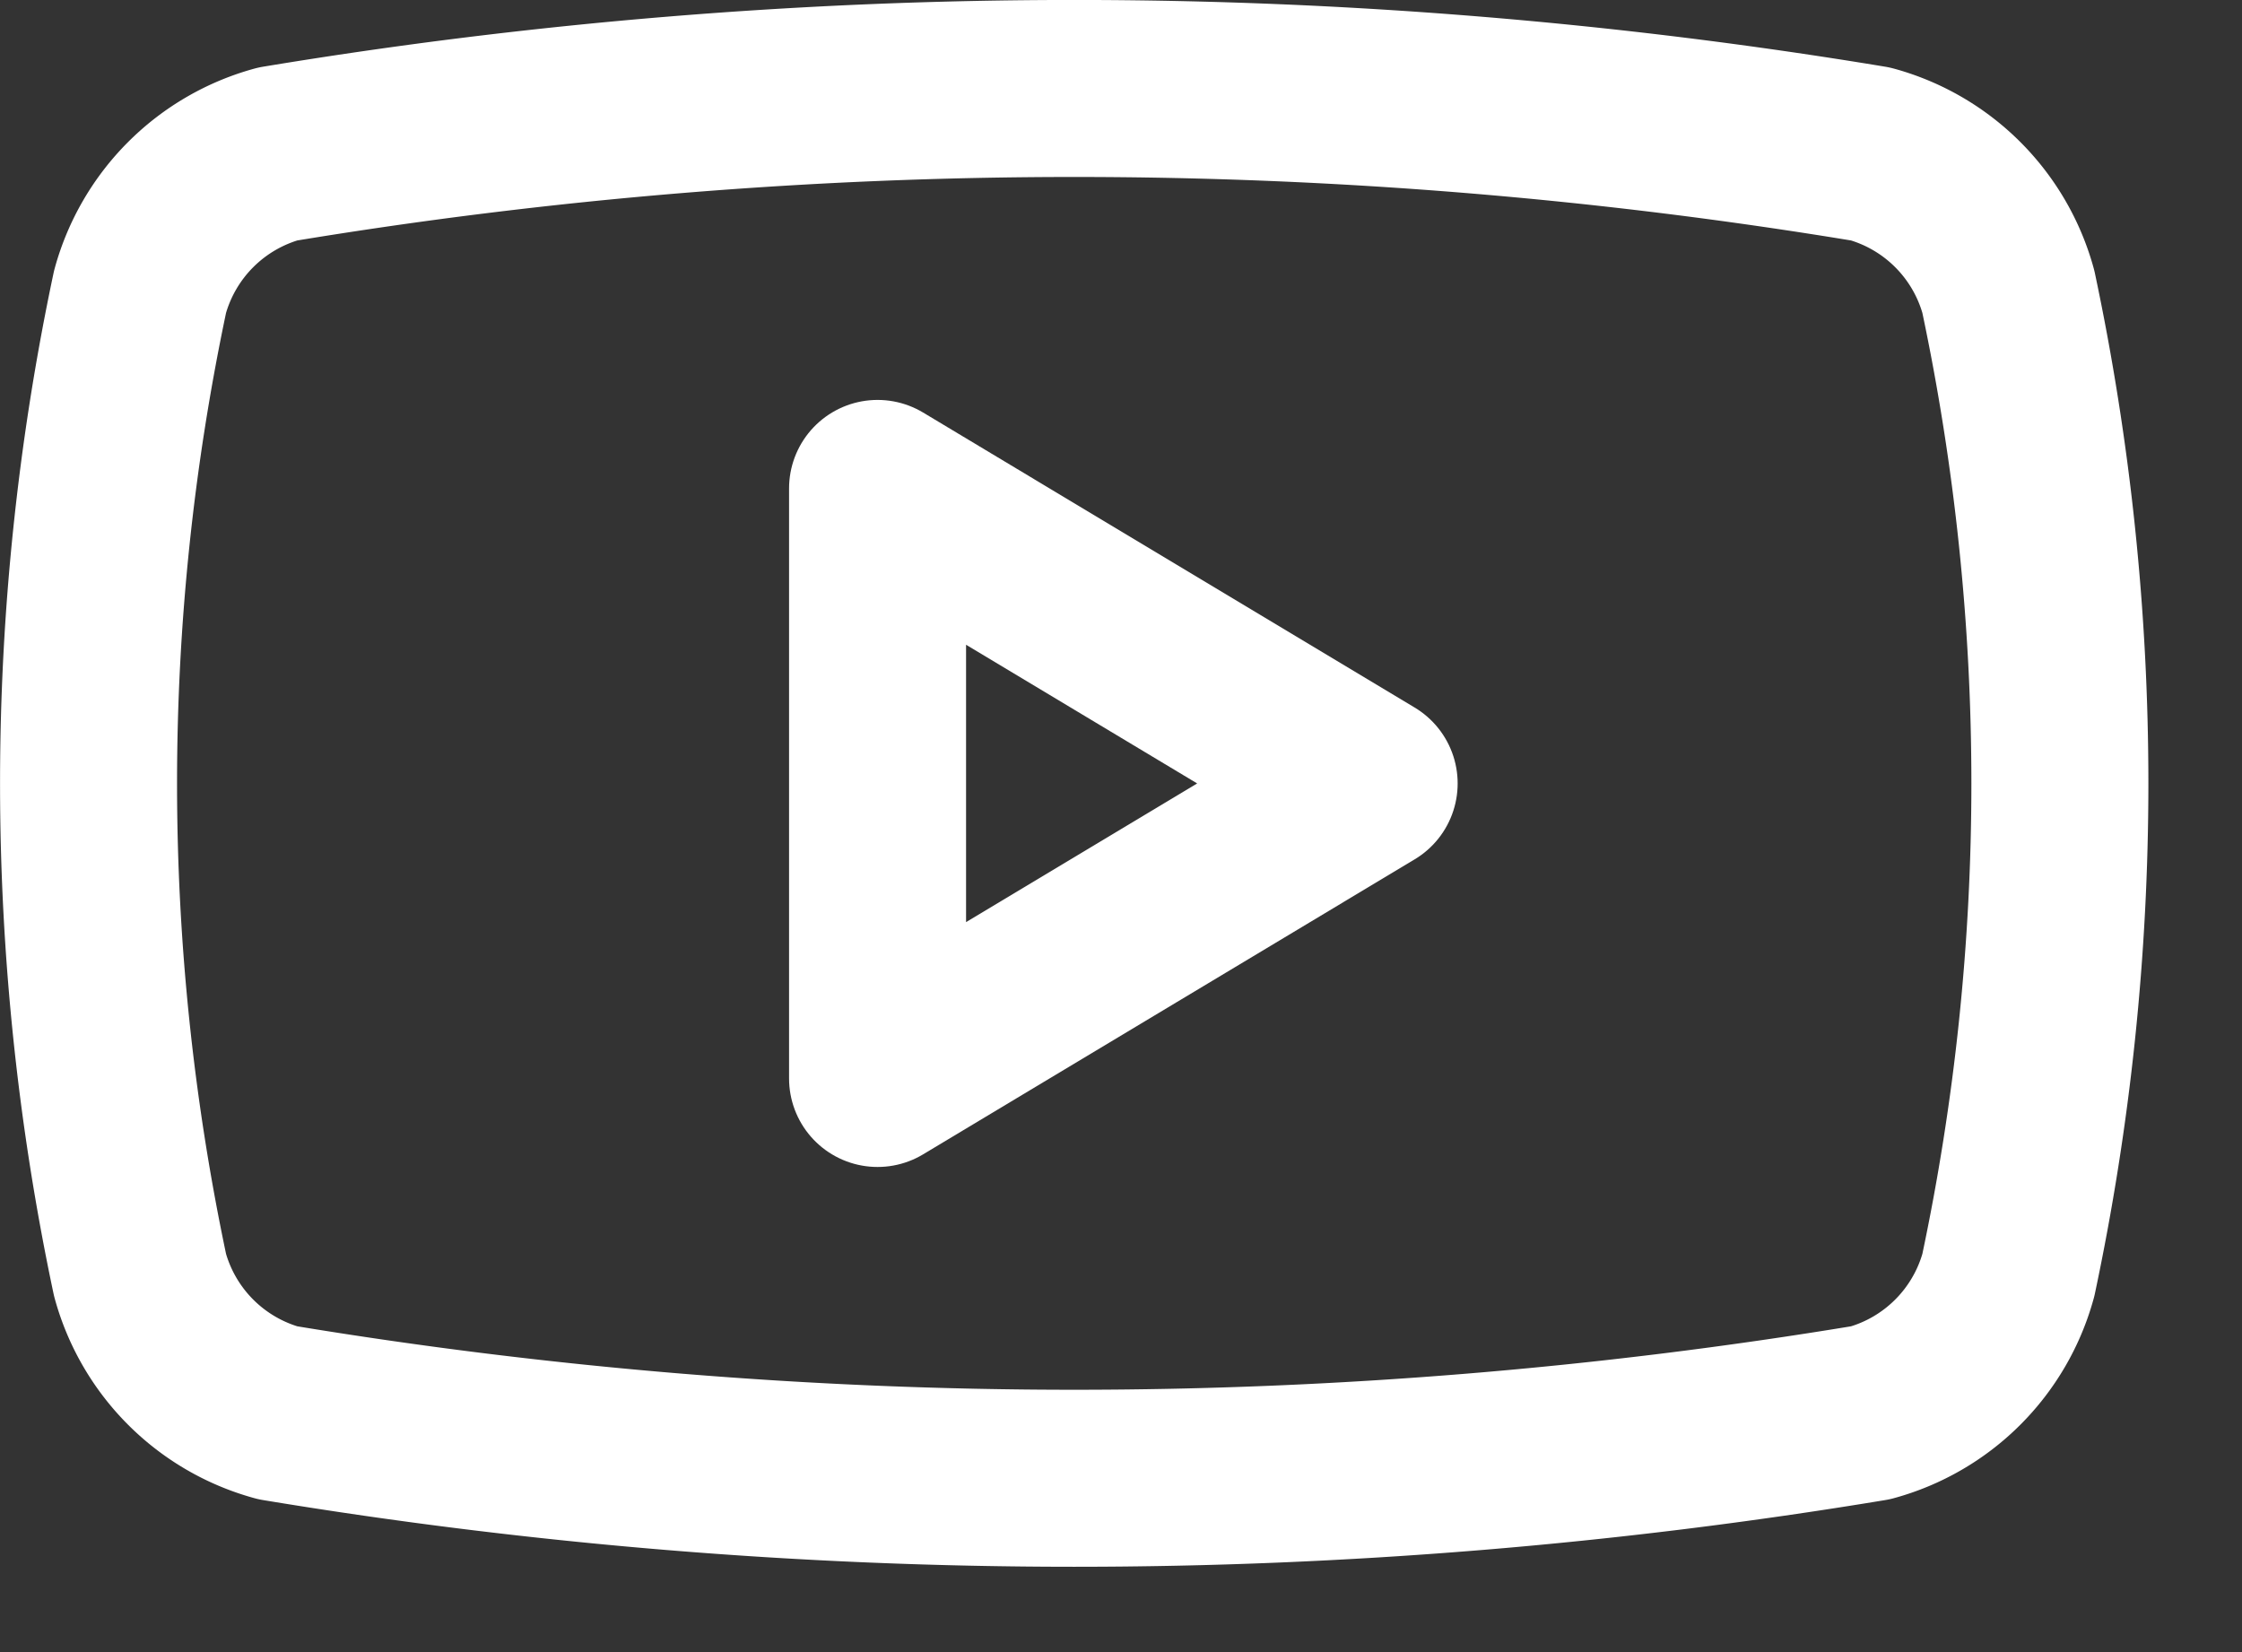 <svg xmlns="http://www.w3.org/2000/svg" width="19" height="14" fill="none"><rect width="100%" height="100%" fill="#333333" stroke="none"/><path stroke="#fff" stroke-linecap="round" stroke-linejoin="round" stroke-width="1.5" d="M1.187 10.805a20.1 20.1 0 0 1 0-8.333 1.667 1.667 0 0 1 1.166-1.167 41.3 41.3 0 0 1 13.5 0 1.666 1.666 0 0 1 1.167 1.167 20.098 20.098 0 0 1 0 8.333 1.666 1.666 0 0 1-1.167 1.167c-4.47.74-9.03.74-13.5 0a1.667 1.667 0 0 1-1.166-1.167Z"/><path stroke="#fff" stroke-linecap="round" stroke-linejoin="round" stroke-width="1.5" d="m7.437 9.139 4.166-2.5-4.166-2.5v5Z"/></svg>